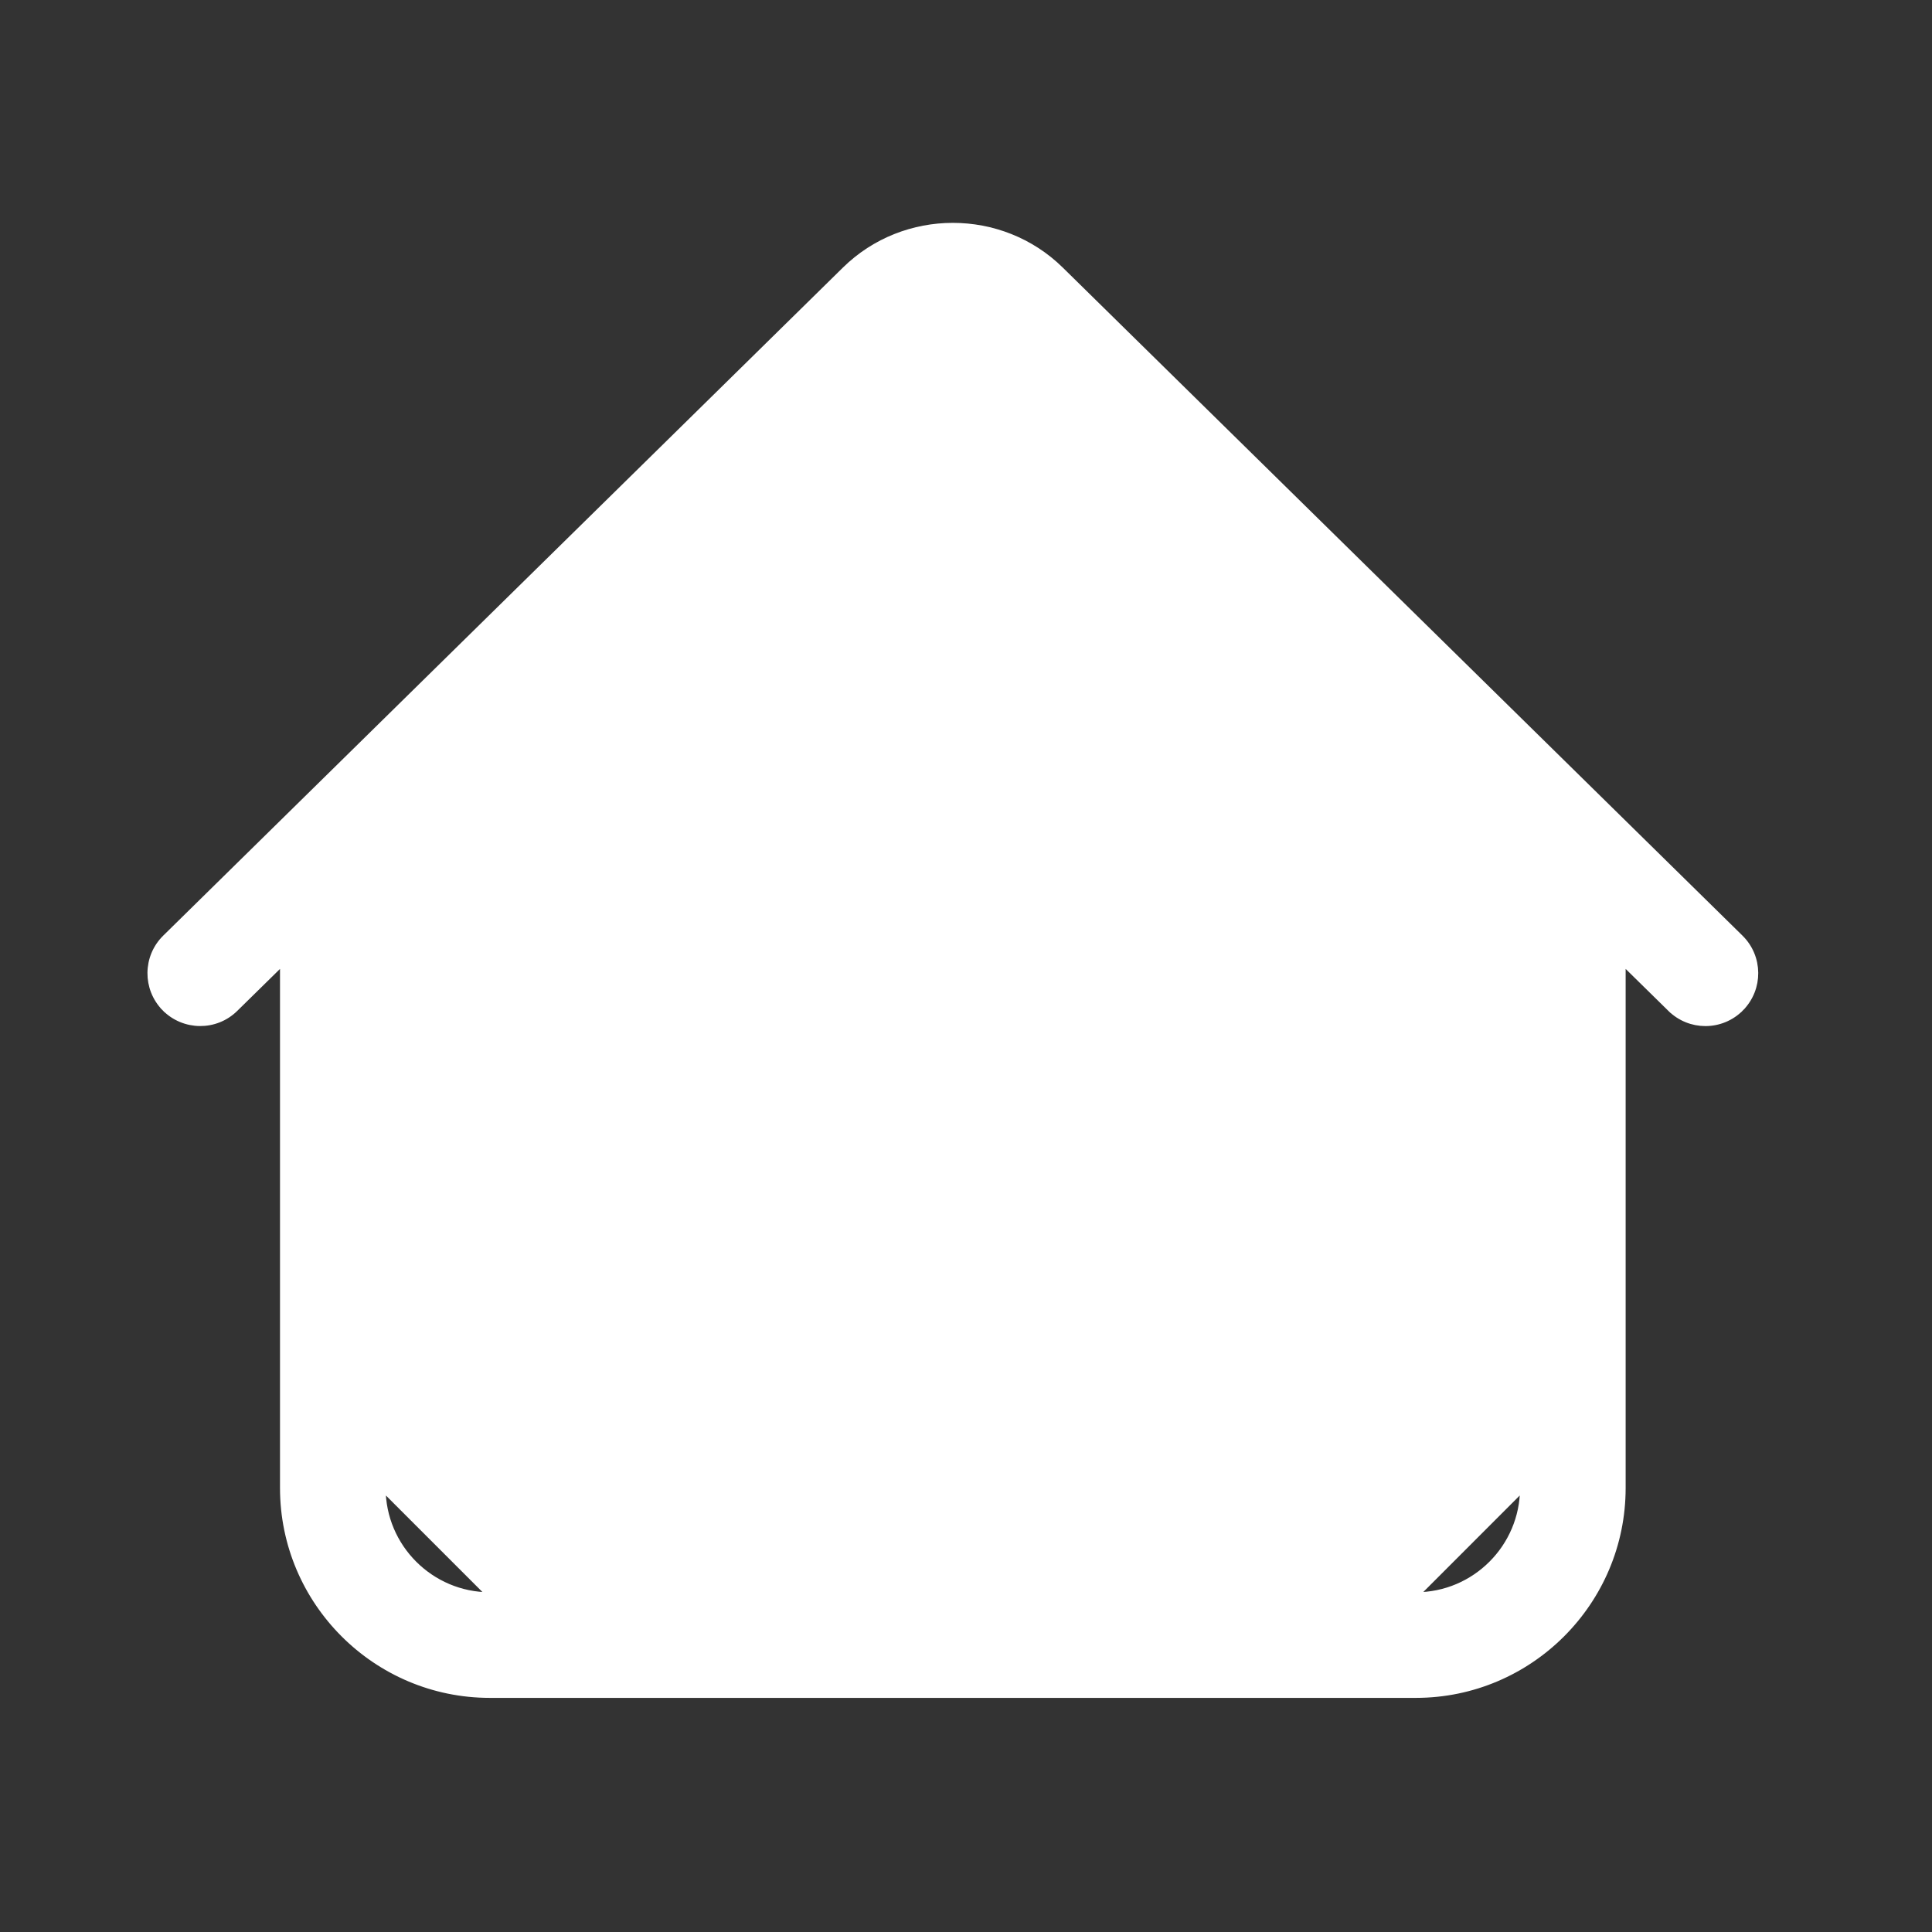 <svg width="36" height="36" viewBox="0 0 36 36" fill="none" xmlns="http://www.w3.org/2000/svg">
<rect x="0" y="0" width="36" height="36" fill="#333333" stroke="none"/>
<path d="M28.379 27.671H28.379V16.096L18.462 6.349L18.462 6.349C18.438 6.325 18.412 6.303 18.386 6.282C18.099 6.051 17.71 6.002 17.378 6.134C17.378 6.134 17.378 6.134 17.378 6.134L28.379 27.671ZM28.379 27.671V27.727M28.379 27.671V27.727M28.379 27.727C28.379 28.828 27.483 29.725 26.382 29.725M28.379 27.727L26.382 29.725M26.382 29.725H9.128M26.382 29.725H9.128M9.128 29.725C8.027 29.725 7.13 28.828 7.13 27.727M9.128 29.725L7.13 27.727M7.13 27.727V16.096V27.727ZM3.069 18.786L3.106 18.75L3.069 18.786C3.429 19.151 4.017 19.157 4.382 18.797L5.273 17.922V27.727C5.273 29.852 7.003 31.582 9.128 31.582H26.382C28.507 31.582 30.236 29.852 30.236 27.727V17.922L31.127 18.797L31.166 18.758L31.127 18.797C31.308 18.975 31.543 19.064 31.778 19.064C32.018 19.064 32.259 18.971 32.44 18.786L32.401 18.747L32.44 18.786C32.8 18.42 32.795 17.832 32.429 17.473L19.764 5.025C18.656 3.936 16.854 3.936 15.746 5.025L3.081 17.473C2.715 17.832 2.71 18.42 3.069 18.786Z" fill="white" stroke="white" stroke-width="0.111"/>
<path d="M15.077 14.461V17.214H12.323C11.811 17.214 11.395 17.63 11.395 18.142V21.626C11.395 22.139 11.811 22.554 12.323 22.554H15.077V25.307C15.077 25.82 15.492 26.236 16.005 26.236H19.489C20.001 26.236 20.417 25.82 20.417 25.307V22.554H23.17C23.683 22.554 24.098 22.139 24.098 21.626V18.142C24.098 17.63 23.683 17.214 23.17 17.214H20.417V14.461C20.417 13.948 20.001 13.532 19.489 13.532H16.005C15.492 13.532 15.077 13.948 15.077 14.461ZM16.934 18.142V15.389H18.56V18.142C18.56 18.655 18.976 19.071 19.489 19.071H22.241V20.697H19.489C18.976 20.697 18.56 21.113 18.56 21.626V24.379H16.934V21.626C16.934 21.113 16.518 20.697 16.005 20.697H13.252V19.071H16.005C16.518 19.071 16.934 18.655 16.934 18.142Z" fill="white" stroke="white" stroke-width="0.111"/>
</svg>
